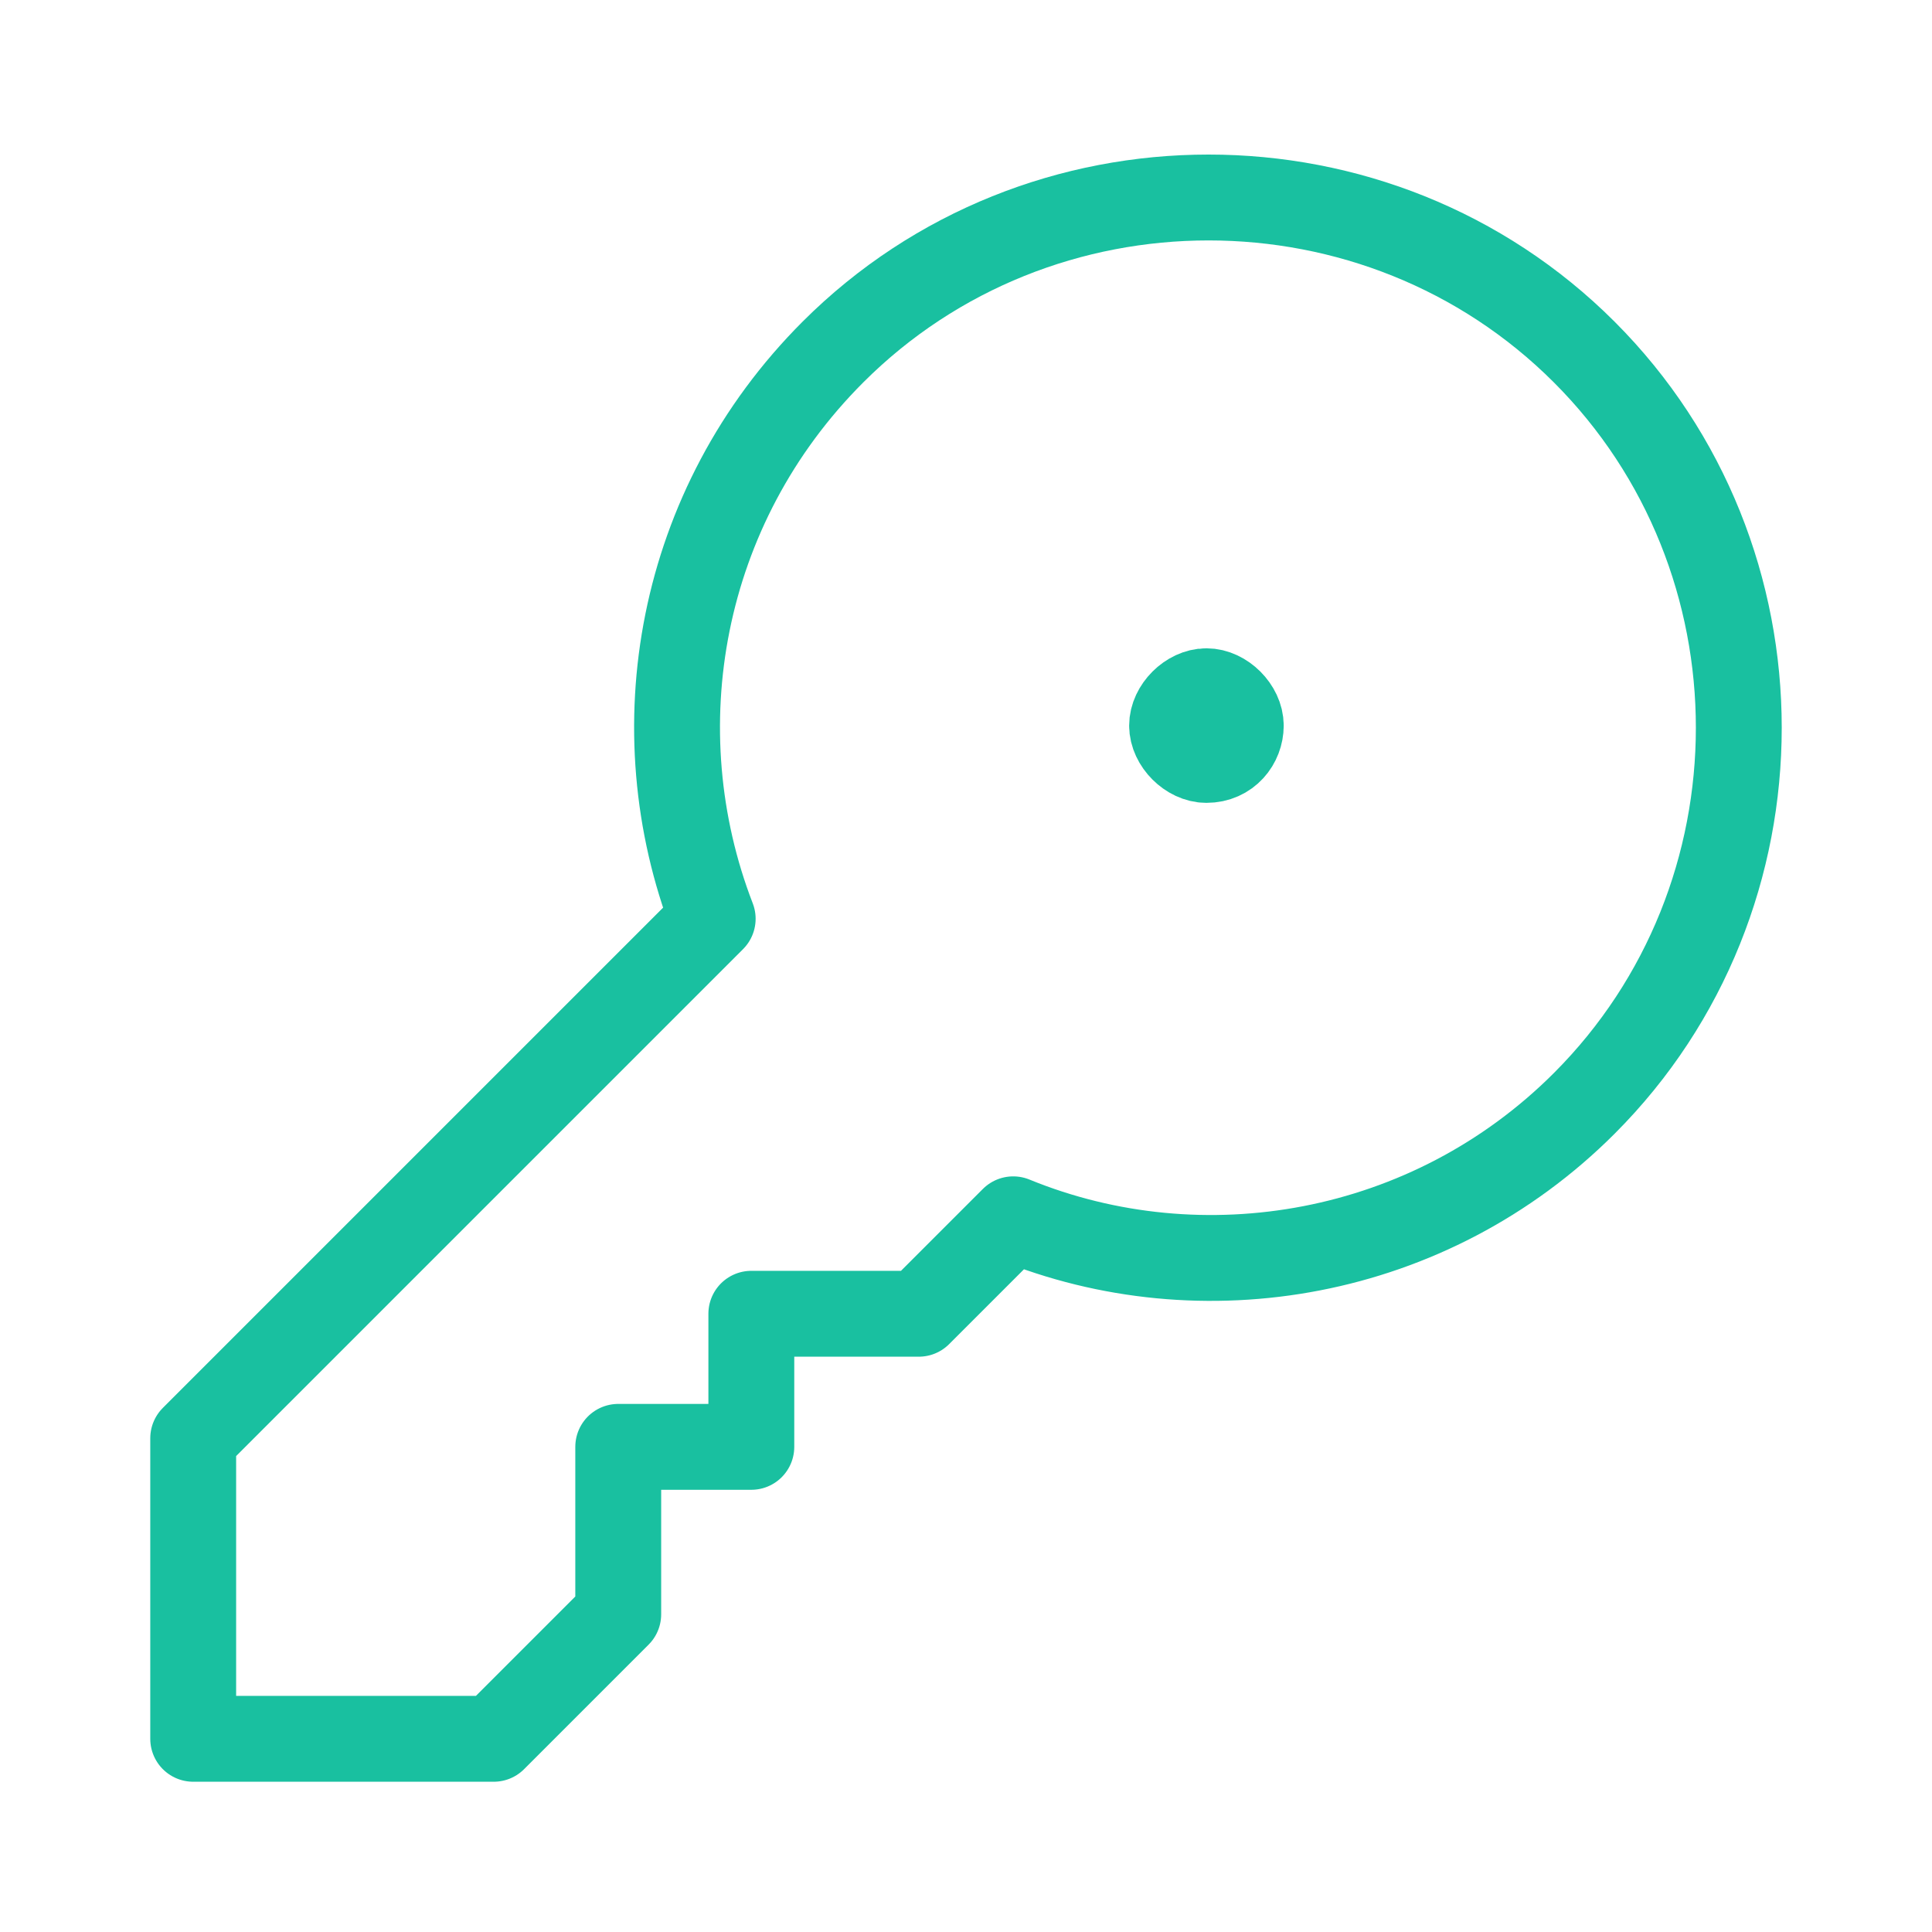 <?xml version="1.0" encoding="utf-8"?>
<!-- Generator: Adobe Illustrator 28.0.0, SVG Export Plug-In . SVG Version: 6.00 Build 0)  -->
<svg version="1.1" id="Camada_1" xmlns="http://www.w3.org/2000/svg" xmlns:xlink="http://www.w3.org/1999/xlink" x="0px" y="0px"
	 viewBox="0 0 45 45" style="enable-background:new 0 0 45 45;" xml:space="preserve">
<style type="text/css">
	.st0{fill:none;stroke:#19C0A0;stroke-width:2;stroke-linecap:round;stroke-linejoin:round;stroke-miterlimit:10;}
</style>
<g>
	<g>
		<path id="Shape_3077_628_" class="st0" d="M28.9,16.9c0-0.4-0.4-0.8-0.8-0.8c-0.4,0-0.8,0.4-0.8,0.8c0,0.4,0.4,0.8,0.8,0.8
			C28.6,17.7,28.9,17.3,28.9,16.9"/>
	</g>
	<g>
		<path class="st0" d="M23.6,28.4l-2.2,2.2c0,0-3.9,0-3.9,0v3.1h-3.1v3.9l-2.9,2.9h-7v-7c0,0,12.1-12.1,12.1-12.1
			c-1.7-4.4-0.8-9.6,2.8-13.2c4.8-4.8,12.7-4.8,17.5,0c4.8,4.8,4.8,12.7,0,17.5C33.3,29.3,28,30.2,23.6,28.4z"/>
	</g>
</g>
</svg>
